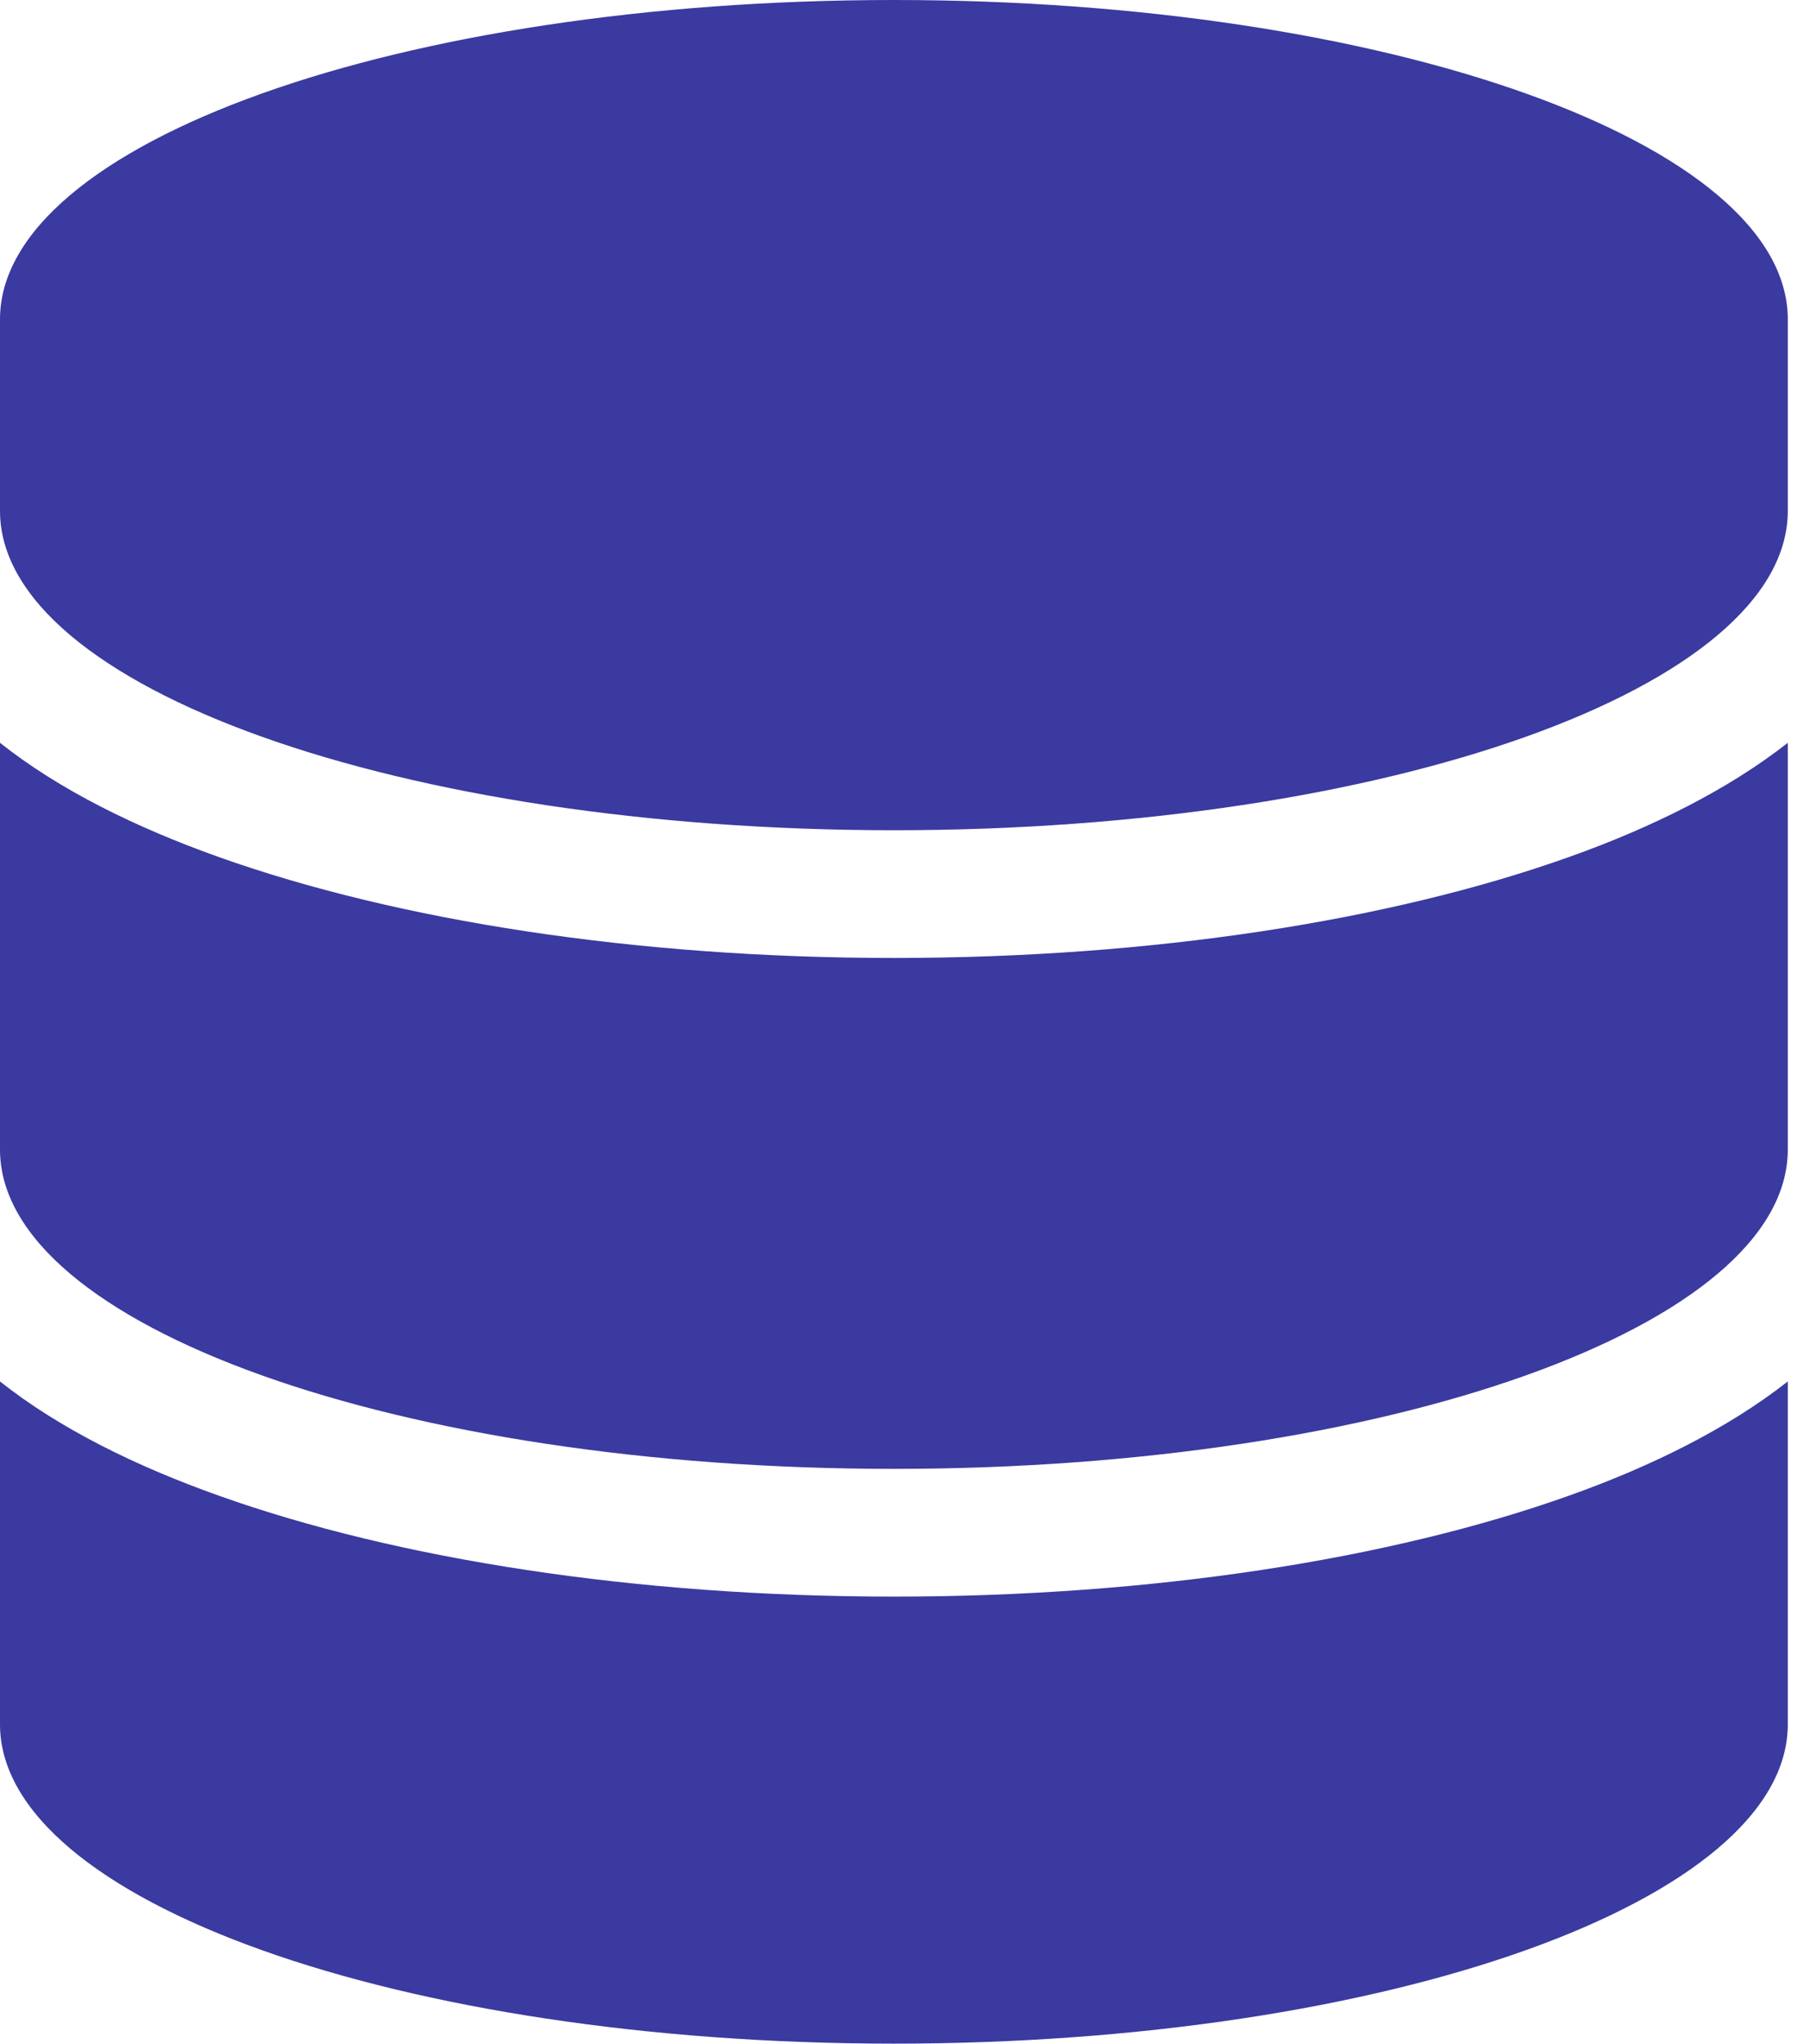 <svg width="39" height="44" viewBox="0 0 39 44" fill="none" xmlns="http://www.w3.org/2000/svg">
<path d="M38.5 6.875V11C38.5 14.798 29.881 17.875 19.25 17.875C8.62 17.875 0 14.798 0 11V6.875C0 3.077 8.62 0 19.25 0C29.881 0 38.5 3.077 38.5 6.875ZM33.791 18.451C35.578 17.815 37.219 16.998 38.5 15.993V24.75C38.5 28.548 29.881 31.625 19.25 31.625C8.62 31.625 0 28.548 0 24.75V15.993C1.28 17.007 2.922 17.815 4.709 18.451C8.568 19.826 13.707 20.625 19.25 20.625C24.793 20.625 29.932 19.826 33.791 18.451ZM0 29.743C1.28 30.757 2.922 31.565 4.709 32.201C8.568 33.576 13.707 34.375 19.25 34.375C24.793 34.375 29.932 33.576 33.791 32.201C35.578 31.565 37.219 30.748 38.5 29.743V37.125C38.5 40.923 29.881 44 19.25 44C8.62 44 0 40.923 0 37.125V29.743Z" fill="#3A3AA0"/>
</svg>
